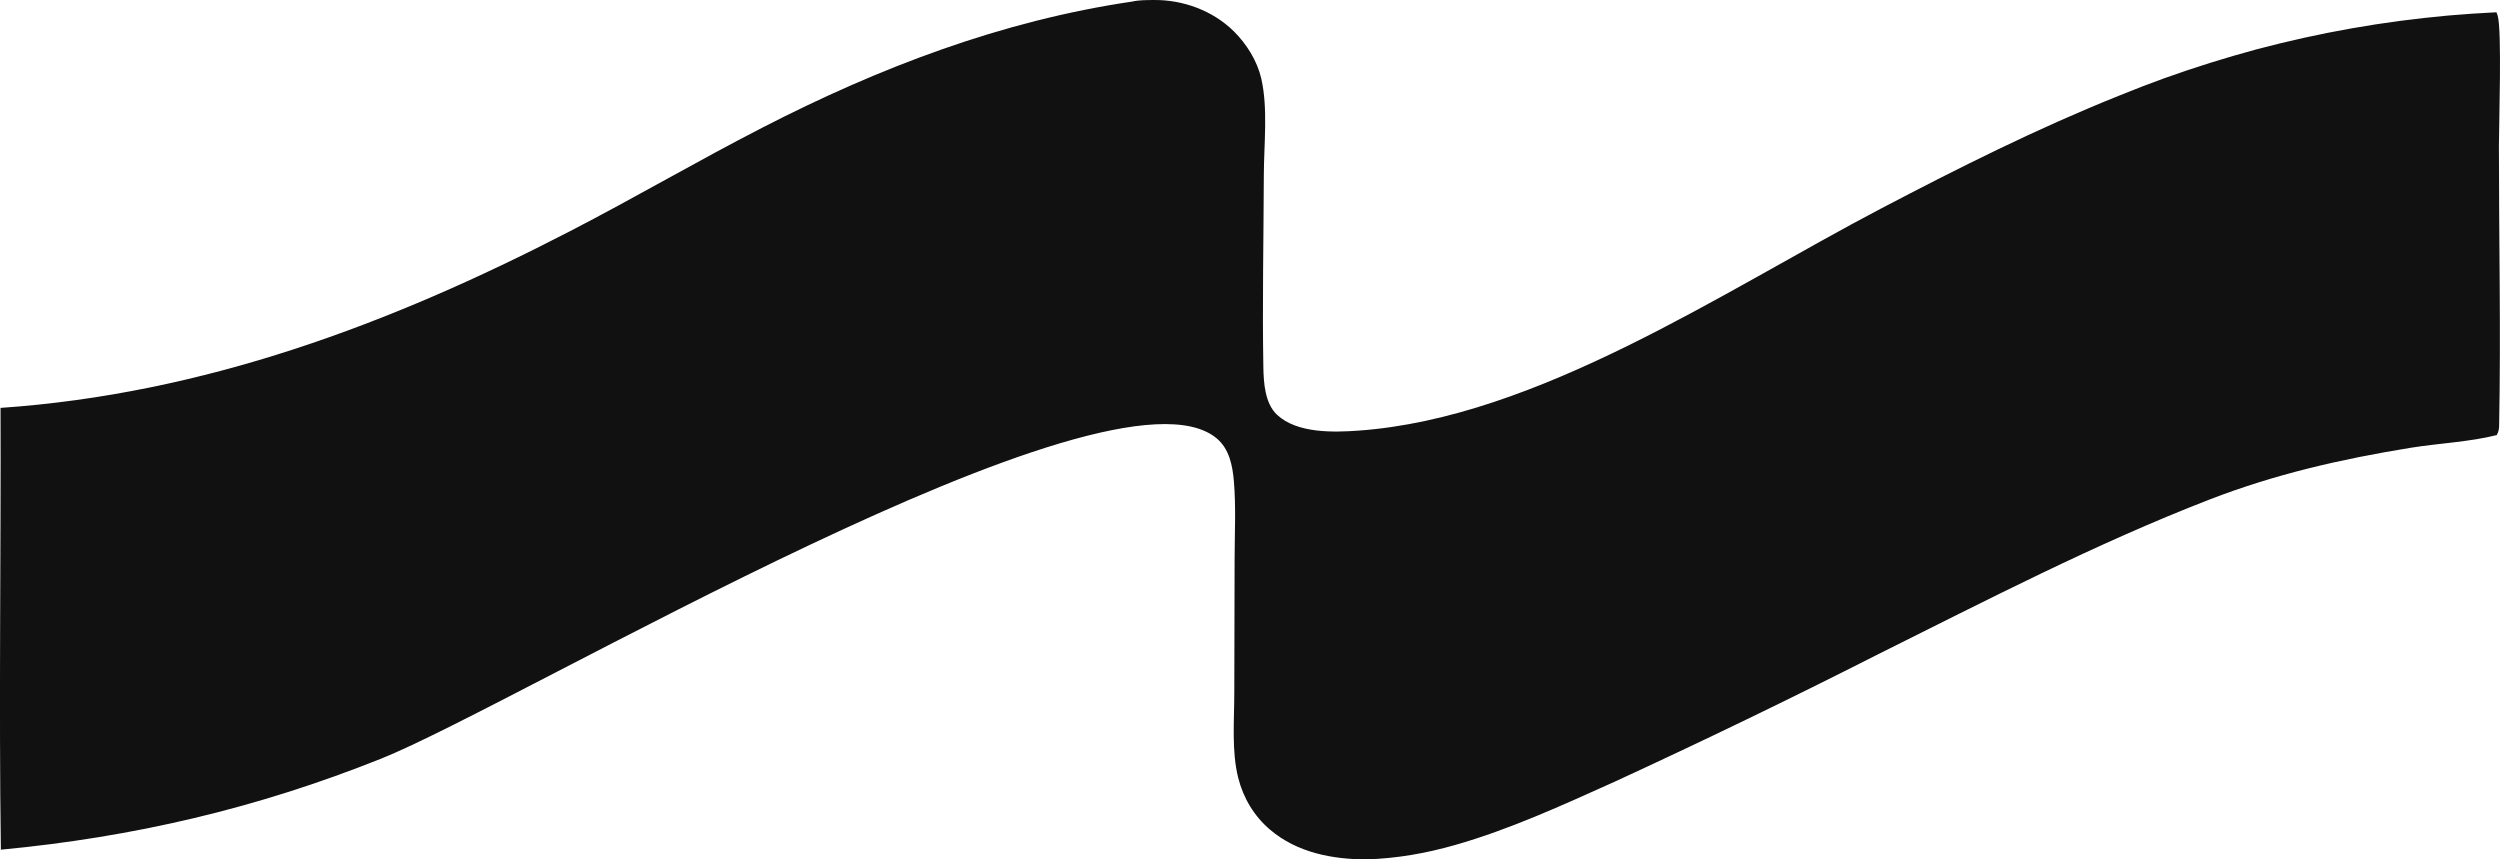 <?xml version="1.0" encoding="UTF-8"?> <svg xmlns="http://www.w3.org/2000/svg" width="32" height="11" viewBox="0 0 32 11" fill="none"><path d="M14.493 0.02C14.577 -0 14.682 0.001 14.768 7.57204e-05C15.141 -0.004 15.523 0.135 15.791 0.399C15.956 0.562 16.091 0.777 16.144 1.004C16.232 1.386 16.178 1.85 16.177 2.245C16.174 3.061 16.157 3.882 16.171 4.698C16.174 4.898 16.191 5.164 16.346 5.309C16.602 5.548 17.065 5.535 17.387 5.512C19.679 5.349 22.061 3.726 24.078 2.669C25.074 2.147 26.075 1.645 27.118 1.227C27.31 1.148 27.504 1.074 27.699 1.003C27.894 0.933 28.091 0.867 28.289 0.805C28.487 0.743 28.686 0.685 28.886 0.631C29.087 0.578 29.288 0.529 29.491 0.484C29.693 0.439 29.897 0.399 30.101 0.363C30.305 0.327 30.51 0.295 30.715 0.268C30.921 0.241 31.127 0.218 31.334 0.199C31.54 0.181 31.747 0.167 31.954 0.157C31.961 0.172 31.966 0.187 31.971 0.204C32.025 0.391 31.987 1.572 31.986 1.866C31.986 3.054 32.012 4.248 31.989 5.436C31.988 5.489 31.985 5.522 31.958 5.569C31.611 5.657 31.211 5.674 30.854 5.732C29.968 5.876 29.121 6.069 28.282 6.394C26.825 6.958 25.425 7.685 24.027 8.381C22.916 8.945 21.794 9.487 20.663 10.008C19.998 10.307 19.324 10.617 18.622 10.817C18.248 10.923 17.88 10.988 17.492 11C17.053 11 16.602 10.913 16.258 10.621C16.053 10.447 15.915 10.217 15.849 9.956C15.763 9.614 15.799 9.22 15.799 8.869L15.803 7.141C15.804 6.819 15.821 6.485 15.794 6.164C15.777 5.961 15.736 5.745 15.571 5.609C14.202 4.477 6.643 9.005 4.878 9.711C3.289 10.346 1.711 10.715 0.011 10.876C-0.015 8.992 0.013 7.106 0.007 5.221C2.605 5.042 4.988 4.152 7.287 2.964C8.117 2.536 8.923 2.063 9.754 1.636C11.252 0.865 12.824 0.265 14.493 0.02Z" fill="#111111"></path></svg> 